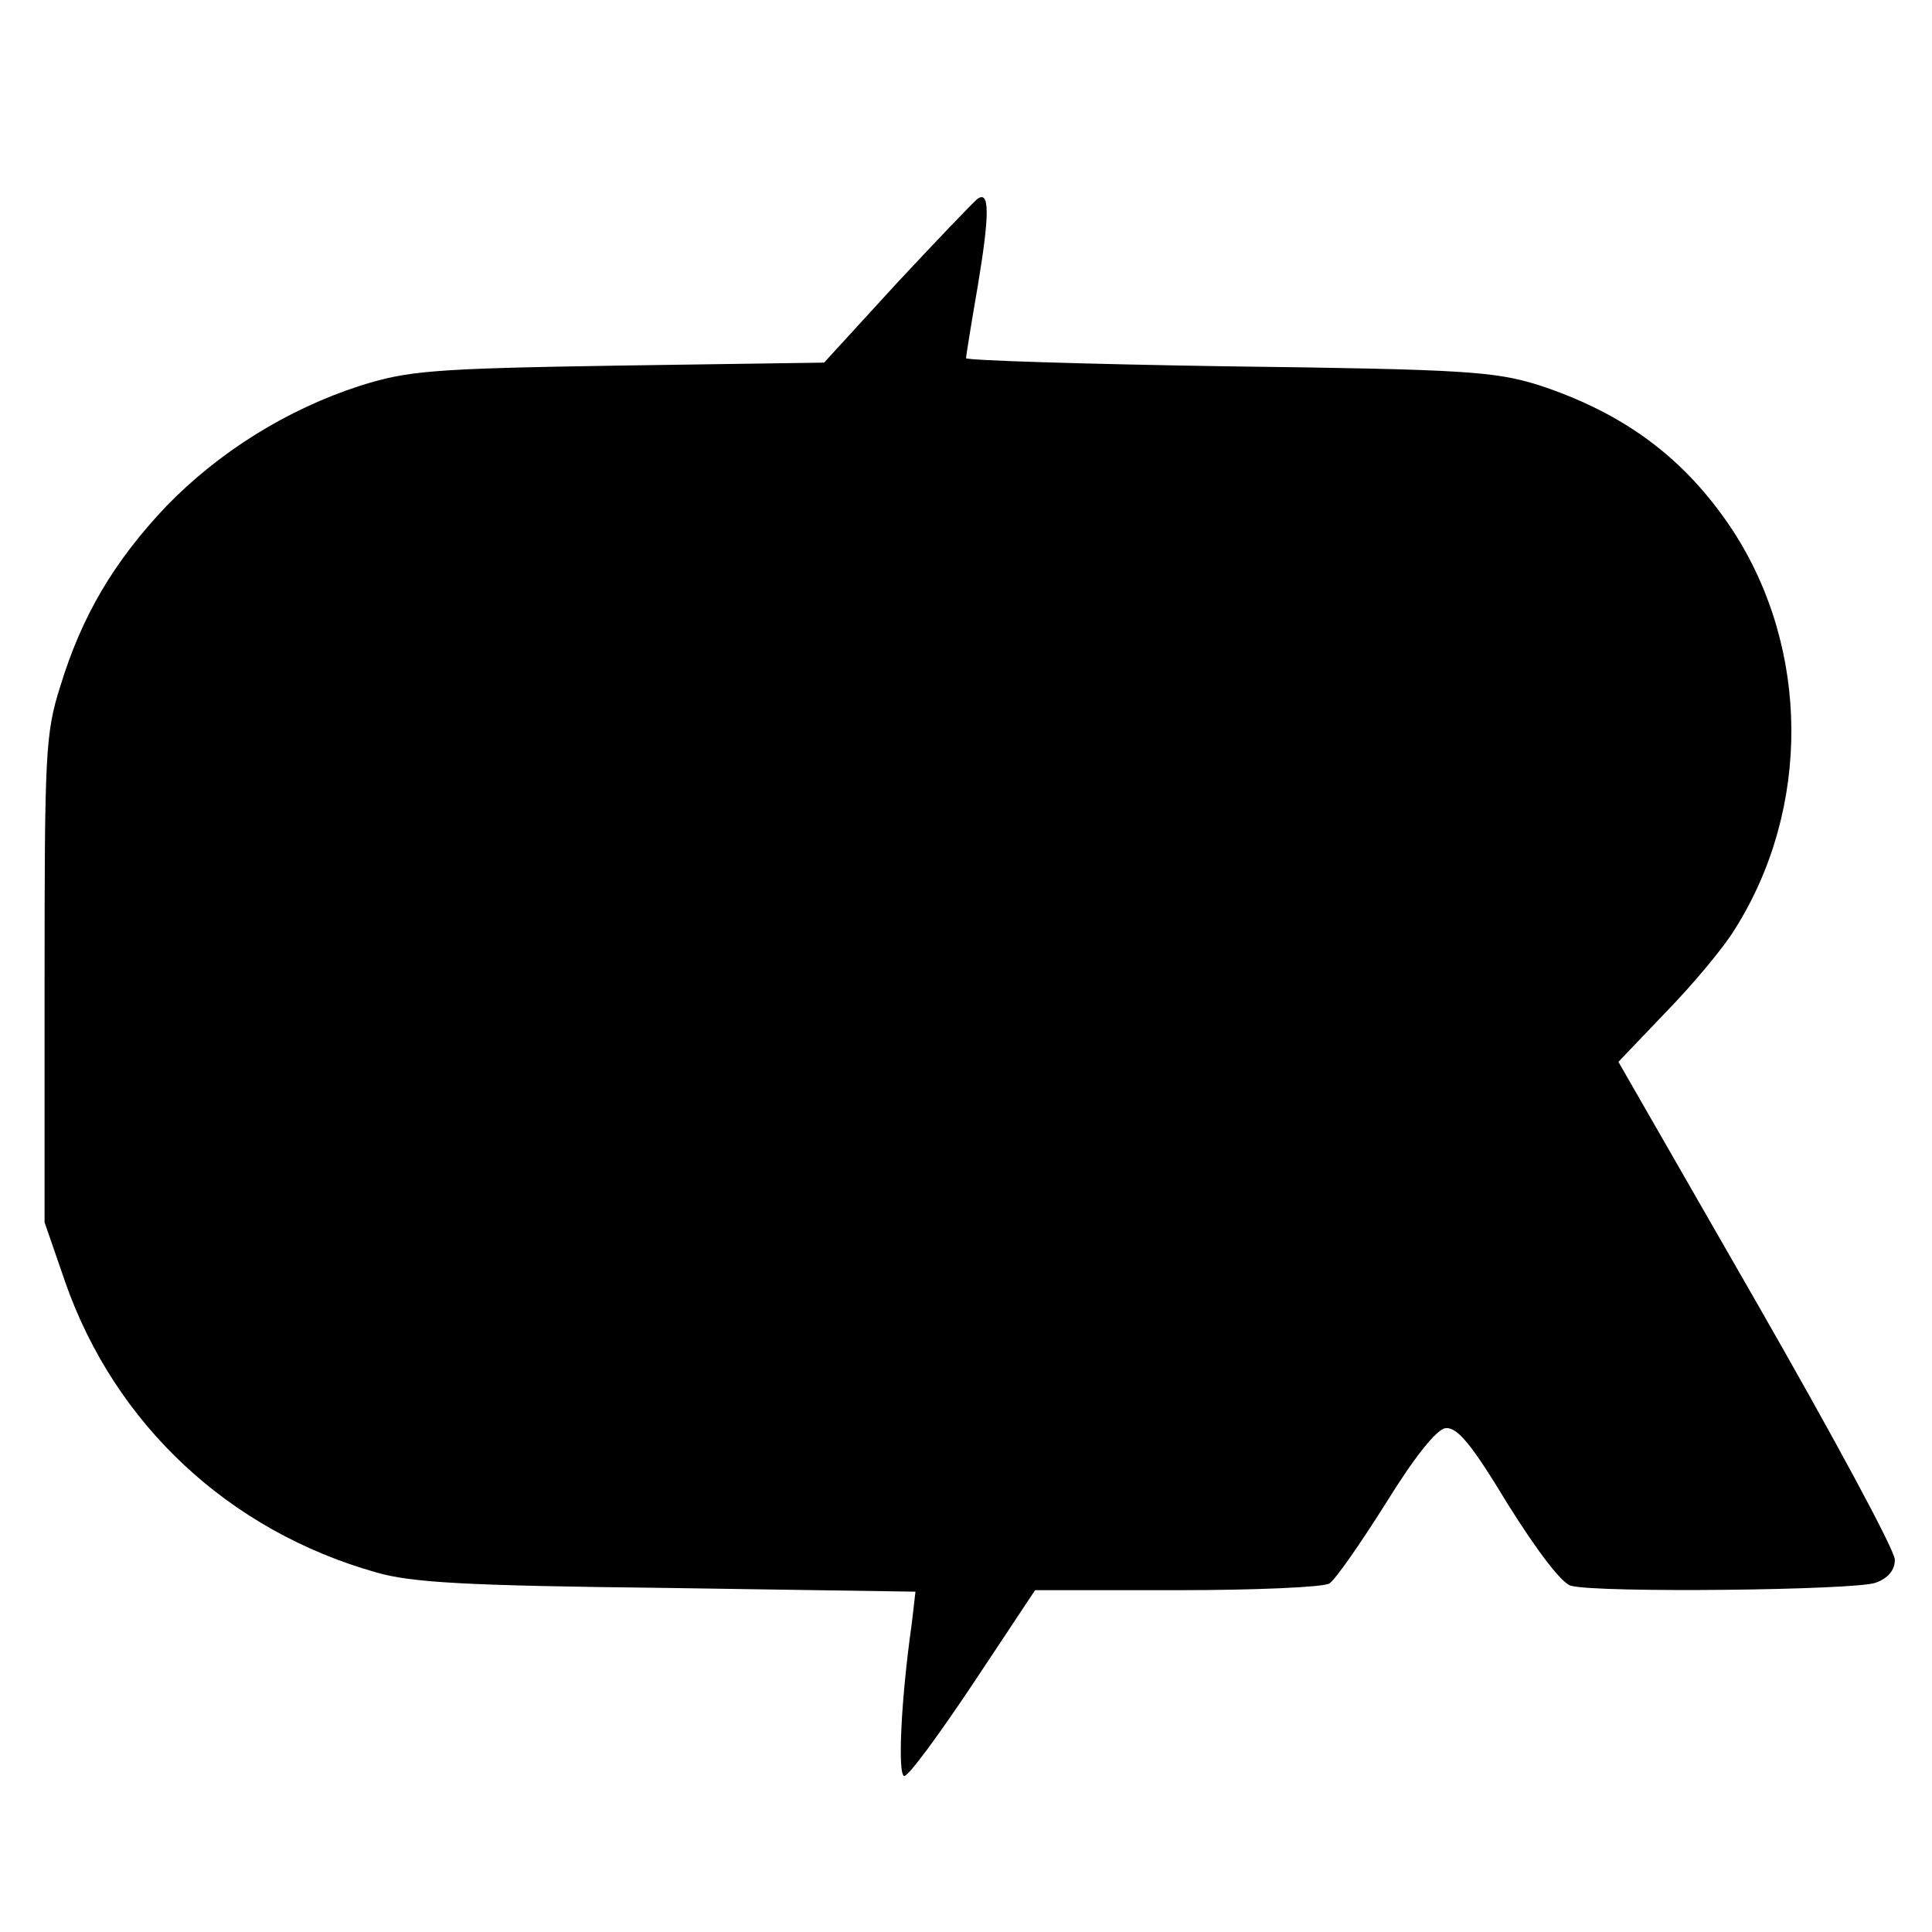 <?xml version="1.0" standalone="no"?>
<!DOCTYPE svg PUBLIC "-//W3C//DTD SVG 20010904//EN"
 "http://www.w3.org/TR/2001/REC-SVG-20010904/DTD/svg10.dtd">
<svg version="1.0" xmlns="http://www.w3.org/2000/svg"
 width="260pt" height="260pt" viewBox="0 0 260 260"
 preserveAspectRatio="xMidYMid meet">
<g transform="translate(0,260) scale(0.1,-0.1)"
fill="#000000" stroke="none">
<path d="M1315 2332 c-5 -4 -54 -55 -108 -113 l-98 -107 -277 -4 c-252 -4
-283 -7 -347 -27 -99 -32 -190 -89 -261 -162 -71 -75 -114 -148 -143 -243 -20
-63 -21 -91 -21 -395 l0 -326 28 -81 c67 -191 220 -334 418 -390 48 -14 122
-18 393 -21 l333 -5 -5 -43 c-15 -106 -19 -205 -10 -205 6 0 47 56 93 125 l83
125 191 0 c105 0 197 4 205 9 8 5 42 54 76 108 39 63 68 99 80 101 16 2 35
-21 84 -102 40 -64 73 -107 85 -110 36 -10 384 -6 410 4 17 6 26 17 26 31 0
13 -84 168 -186 346 l-186 324 64 67 c36 37 78 87 93 112 102 162 101 376 -3
536 -64 97 -146 158 -262 196 -59 18 -96 21 -417 25 -194 3 -353 8 -353 11 0
2 7 46 16 98 16 96 16 129 -1 116z"/>
</g>
</svg>
